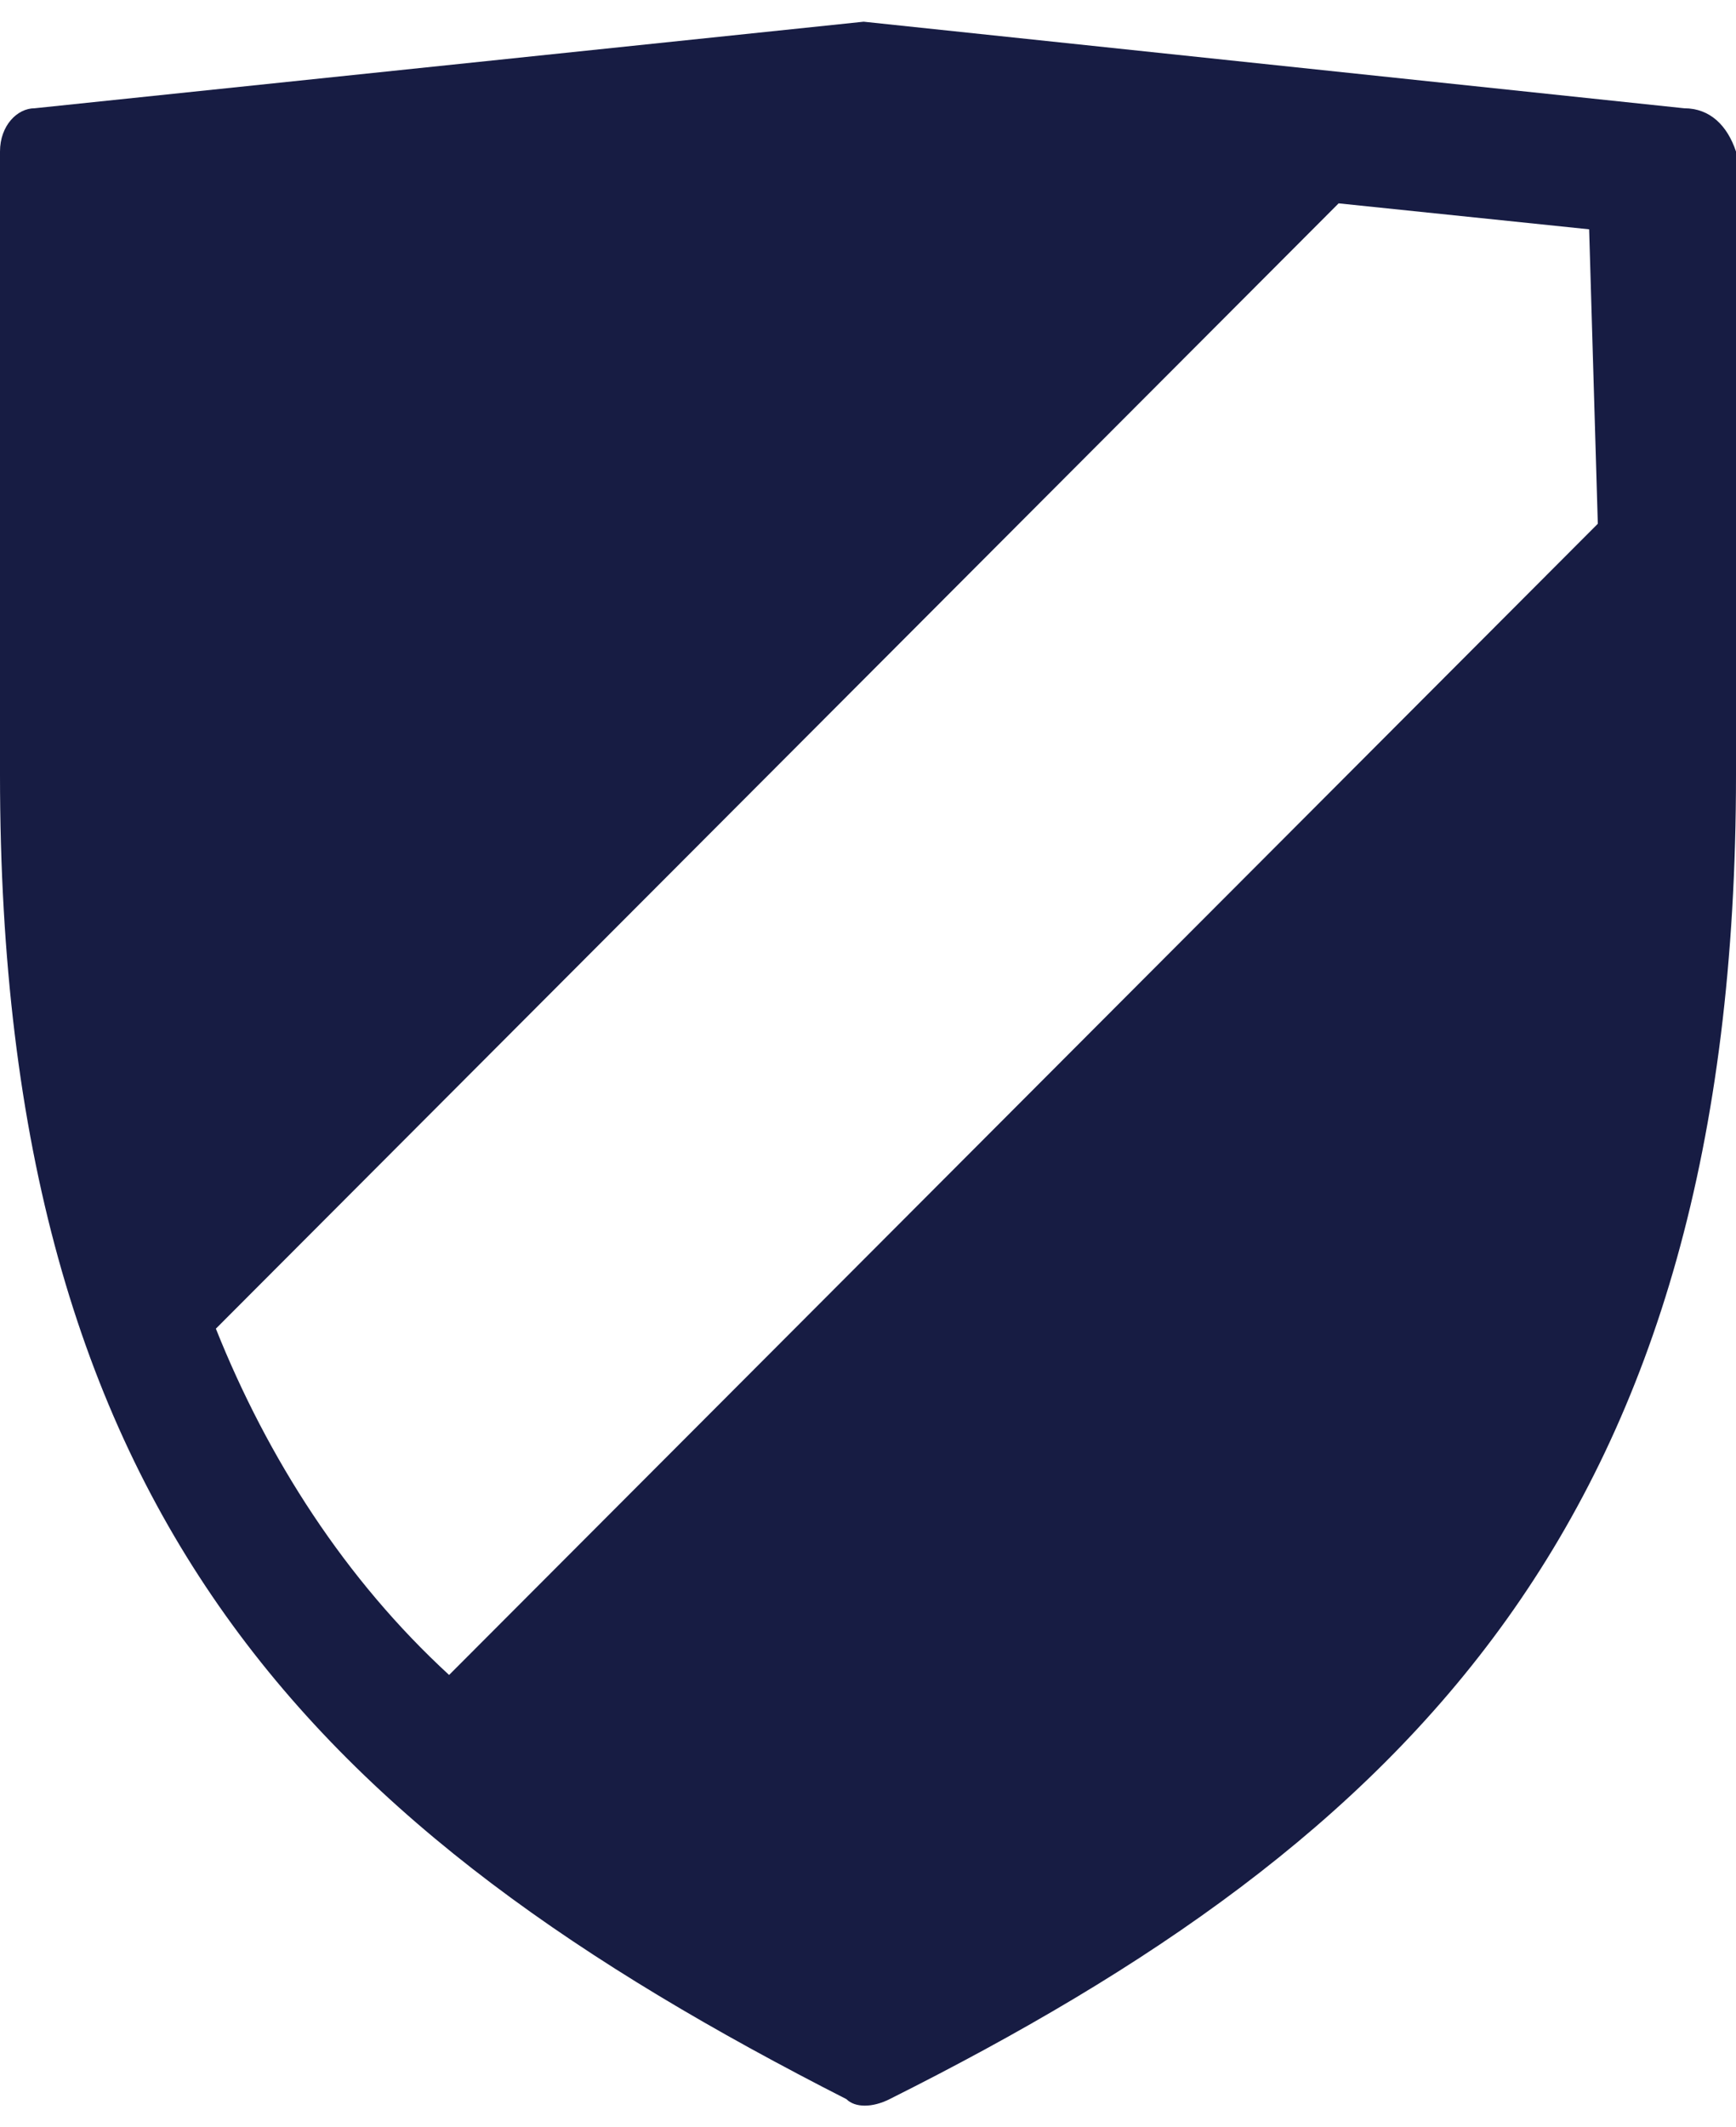 <svg width="40" height="49" viewBox="0 0 40 49" fill="none" xmlns="http://www.w3.org/2000/svg">
<path d="M38.806 2.494L19.9 0.5L0.796 2.494C0.398 2.494 0 2.892 0 3.49V17.846C0 34.992 7.364 42.17 19.502 48.35C19.702 48.55 20.1 48.55 20.498 48.35C32.438 42.37 40 34.992 40 17.846V3.49C39.8 2.892 39.402 2.494 38.806 2.494ZM36.816 12.064L10.348 38.58C7.96 36.386 6.168 33.596 4.974 30.604L30.844 4.684L36.616 5.282L36.816 12.064Z" fill="#171C43"/>
</svg>
